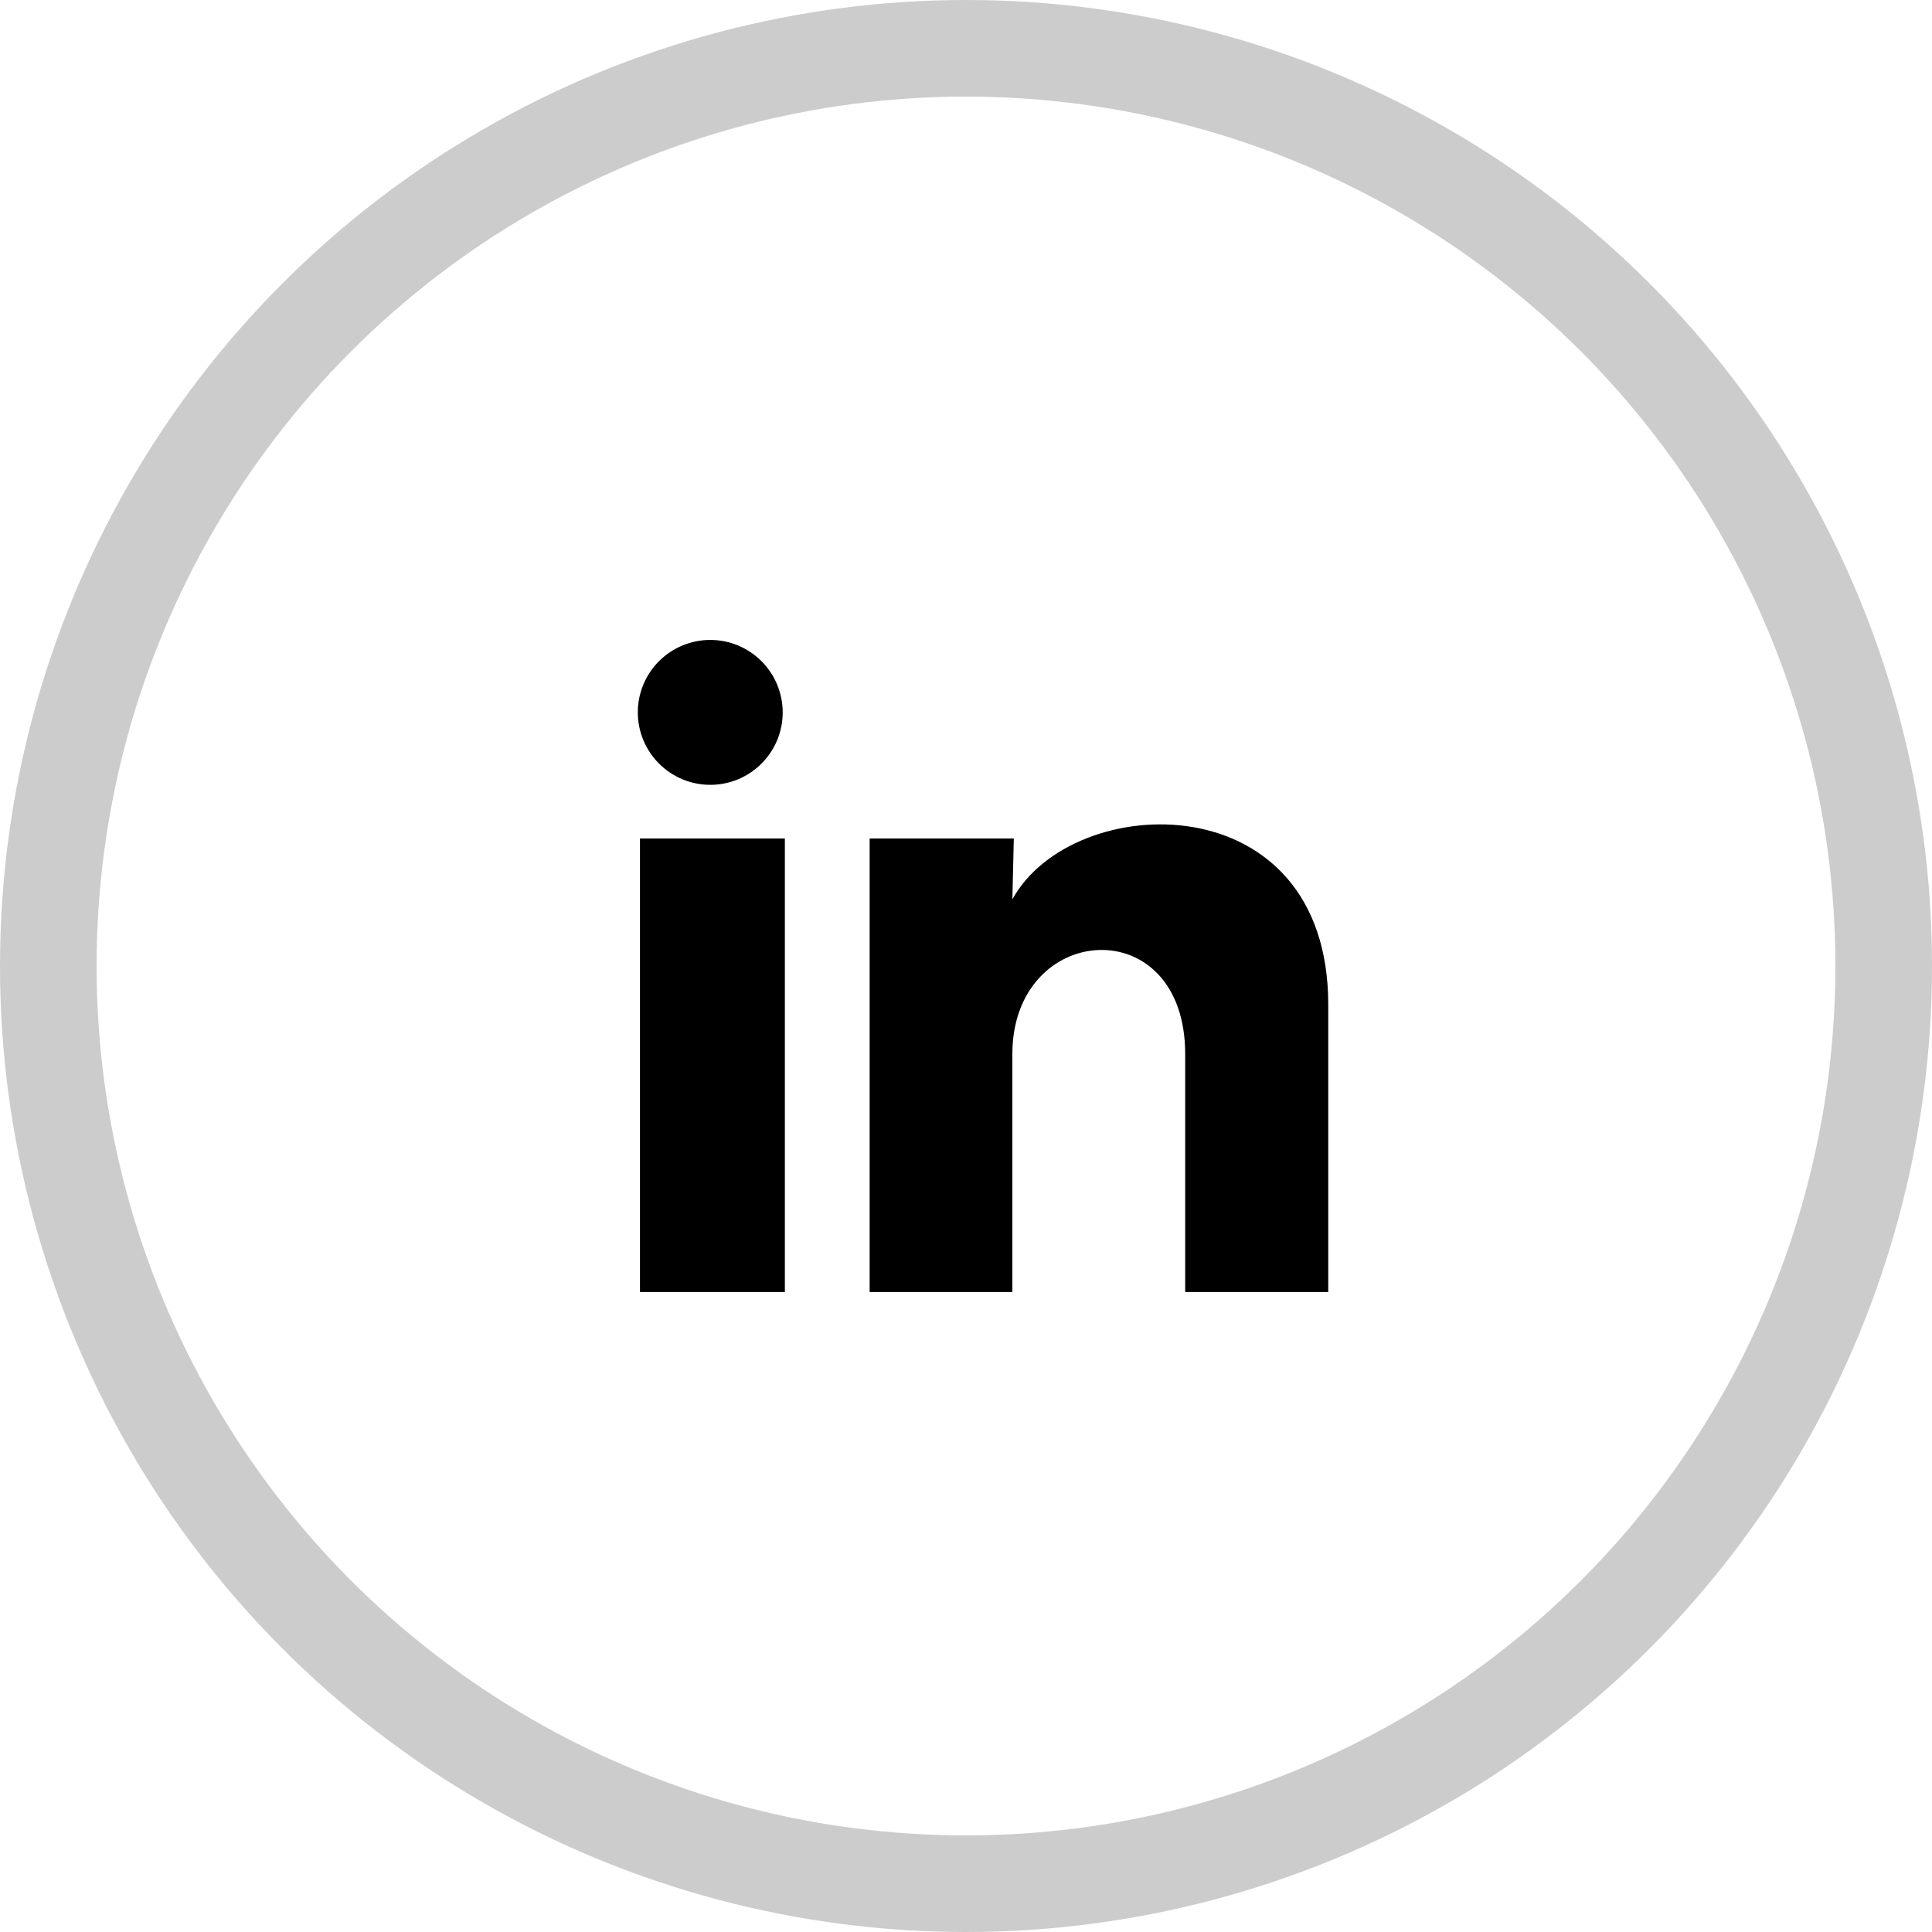 <svg width="40" height="40" viewBox="0 0 40 40" fill="none" xmlns="http://www.w3.org/2000/svg">
<circle opacity="0.2" cx="20" cy="20" r="19" stroke="black" stroke-width="2"/>
<path d="M16.205 14.75C16.205 15.148 16.047 15.529 15.765 15.81C15.484 16.092 15.102 16.25 14.704 16.249C14.306 16.249 13.925 16.091 13.644 15.809C13.363 15.528 13.205 15.146 13.205 14.748C13.205 14.351 13.363 13.969 13.645 13.688C13.926 13.407 14.308 13.249 14.706 13.249C15.104 13.249 15.485 13.408 15.766 13.689C16.047 13.971 16.205 14.352 16.205 14.75V14.75ZM16.25 17.36H13.25V26.75H16.25V17.36ZM20.99 17.36H18.005V26.75H20.96V21.823C20.96 19.078 24.538 18.823 24.538 21.823V26.75H27.5V20.802C27.5 16.175 22.205 16.348 20.96 18.62L20.99 17.36V17.36Z" fill="black"/>
</svg>
